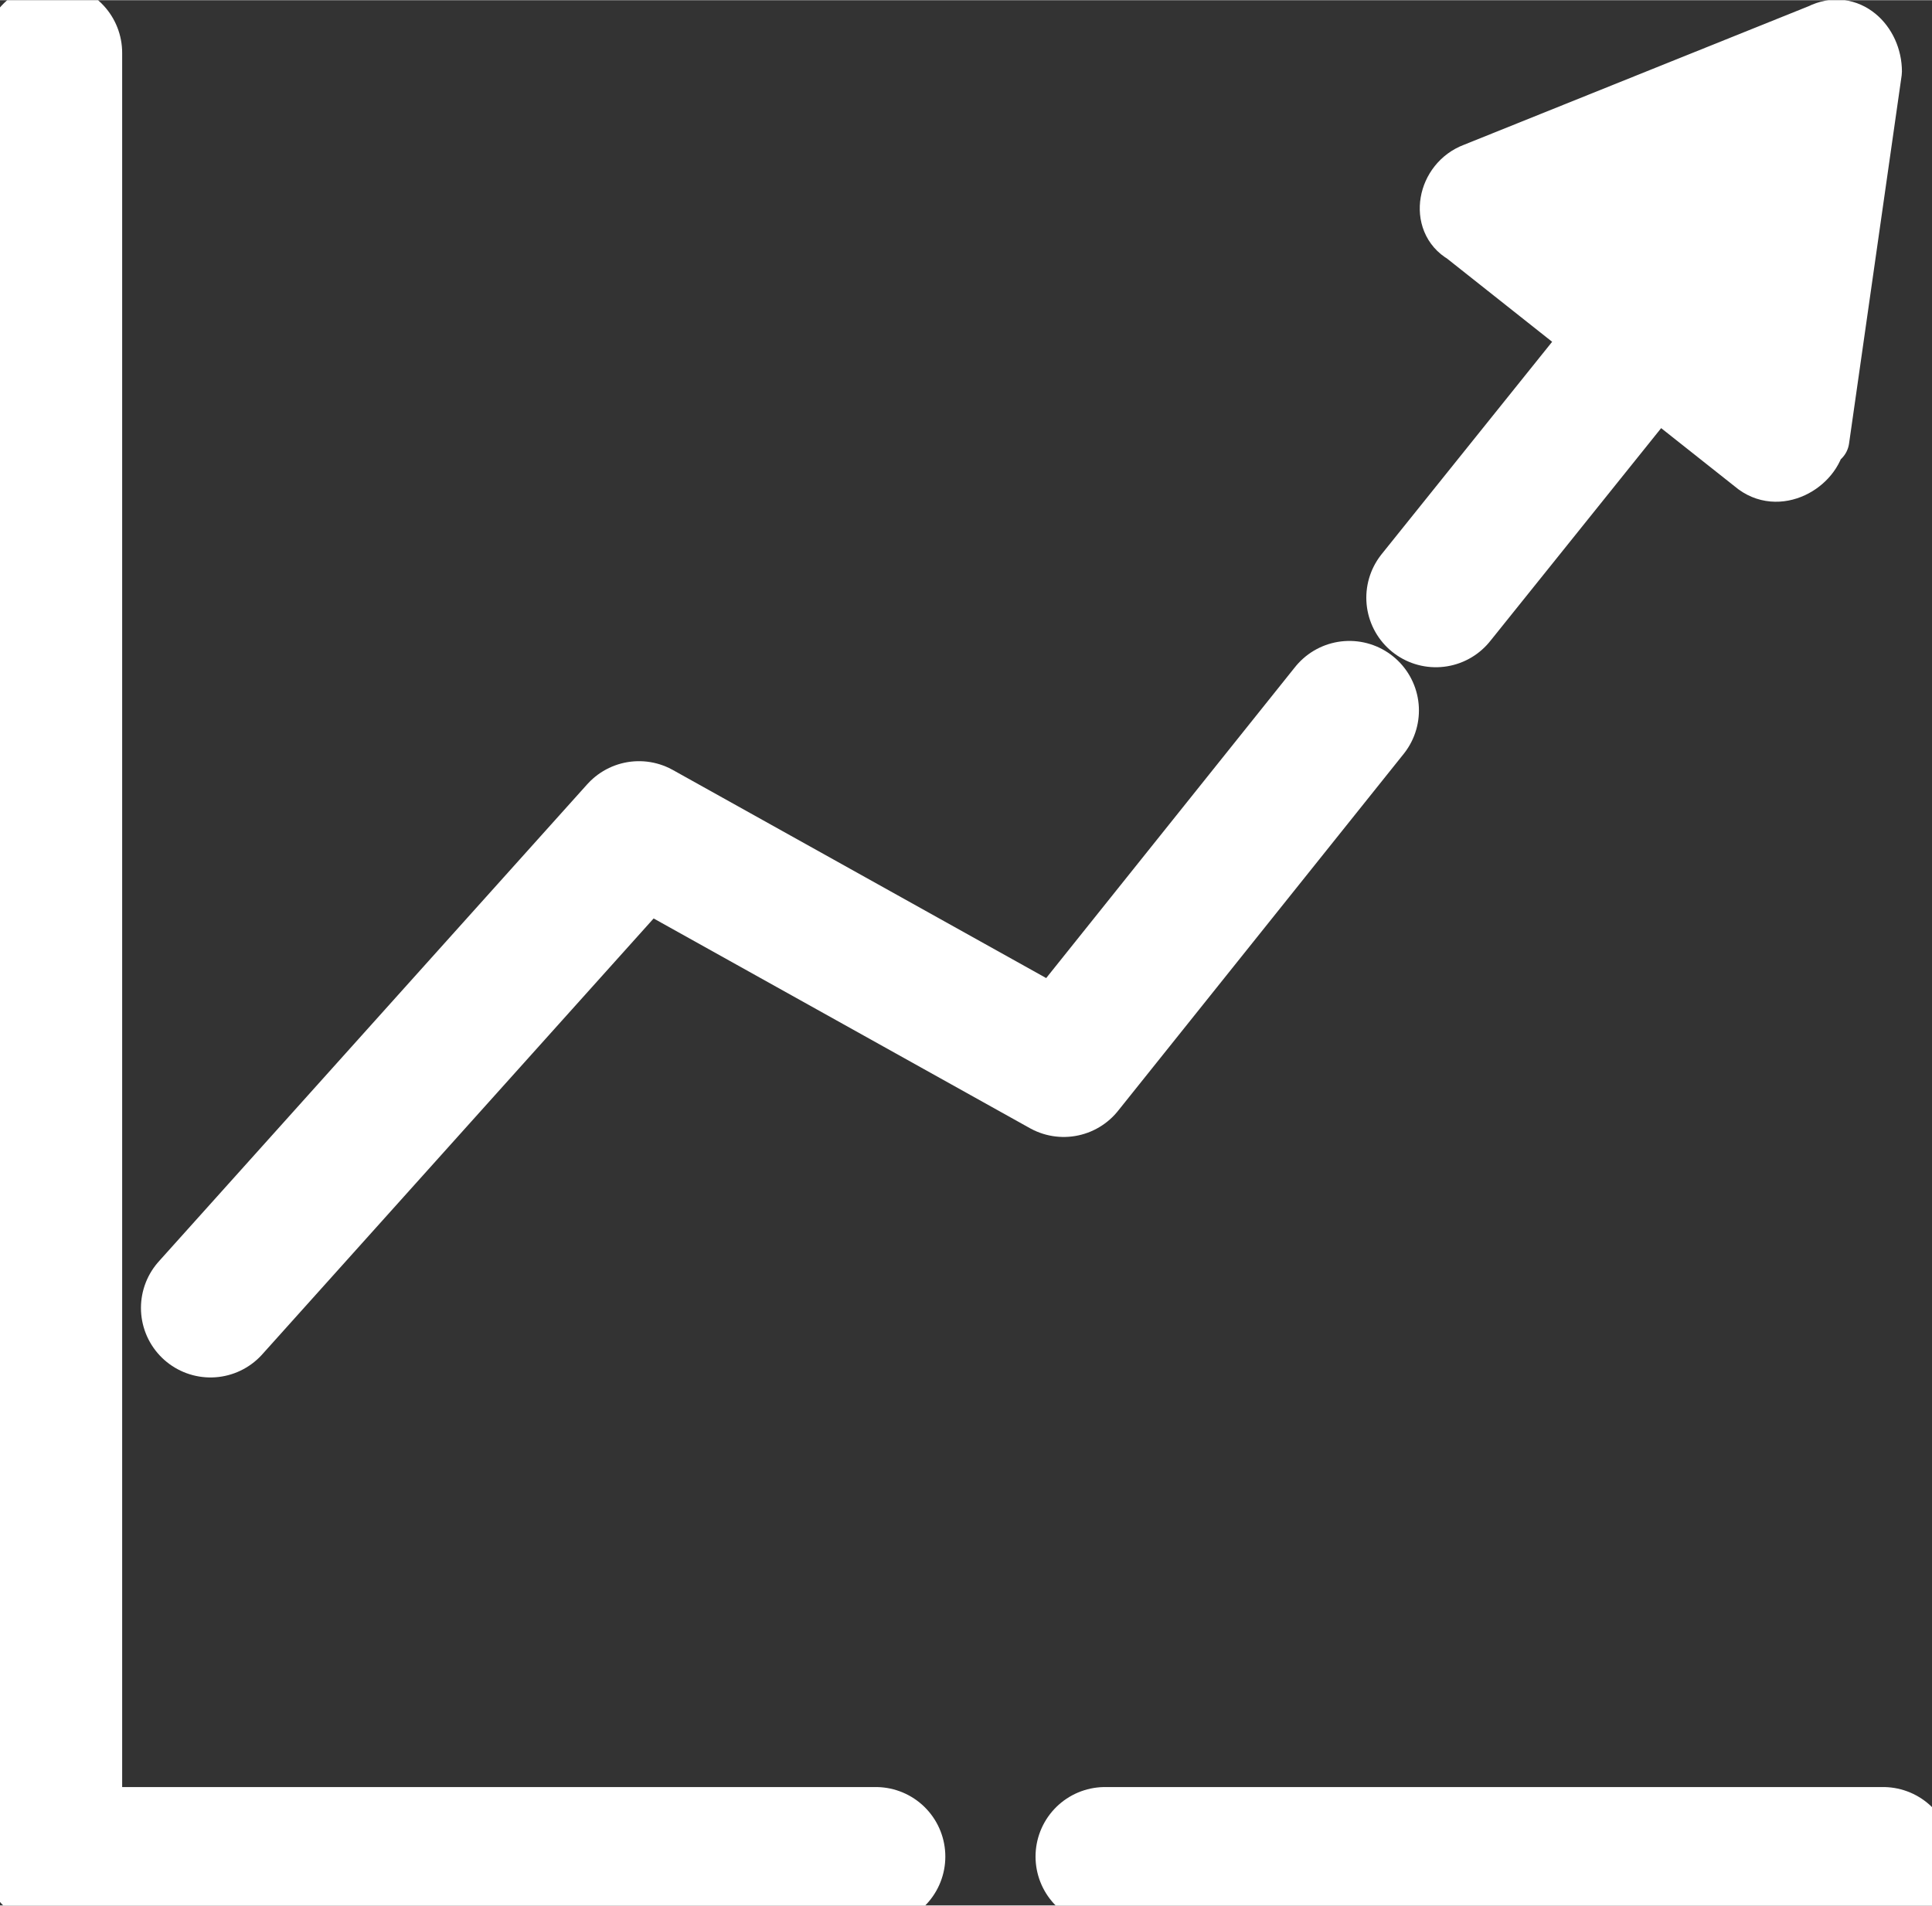 <?xml version="1.0" encoding="UTF-8"?>
<!DOCTYPE svg PUBLIC "-//W3C//DTD SVG 1.1//EN" "http://www.w3.org/Graphics/SVG/1.1/DTD/svg11.dtd">
<!-- Creator: CorelDRAW 2021 (64-Bit) -->
<svg xmlns="http://www.w3.org/2000/svg" xml:space="preserve" width="7.397mm" height="7.298mm" version="1.1" style="shape-rendering:geometricPrecision; text-rendering:geometricPrecision; image-rendering:optimizeQuality; fill-rule:evenodd; clip-rule:evenodd"
viewBox="0 0 5.14 5.07"
 xmlns:xlink="http://www.w3.org/1999/xlink"
 xmlns:xodm="http://www.corel.com/coreldraw/odm/2003">
 <rect x="0" y="0" width="5.14" height="5.07" fill="#333333" stroke="none"/>
 <defs>
  <style type="text/css">
   <![CDATA[
    .str0 {stroke:white;stroke-width:0.37;stroke-linecap:round;stroke-linejoin:round;stroke-miterlimit:22.926}
    .str1 {stroke:white;stroke-width:0.14;stroke-linecap:round;stroke-linejoin:round;stroke-miterlimit:22.926}
    .fil0 {fill:none}
    .fil1 {fill:white;fill-rule:nonzero}
   ]]>
  </style>
   <clipPath id="id0">
    <path d="M-0 0l5.14 0 0 5.07 -5.14 0 0 -5.07z"/>
   </clipPath>
 </defs>
 <g id="Layer_x0020_1">
  <g>
  </g>
  <g style="clip-path:url(#id0)">
   <g>
    <path class="fil0 str0" d="M2.94 4.94l2.07 0m-4.87 -4.8l0 1.05 0 0.62 0 3.13 2.19 0"/>
    <path class="fil0 str0" d="M3.82 1.59l0.61 -0.76m-3.87 2.65l1.14 -1.27 1.13 0.63 0.76 -0.95"/>
    <path class="fil1 str1" d="M4.85 1.17l0.14 -0.98c0,-0.08 -0.07,-0.15 -0.15,-0.11l-0.92 0.37c-0.08,0.03 -0.1,0.14 -0.03,0.18l0.77 0.61c0.07,0.06 0.17,0 0.18,-0.07l0.01 -0z"/>
   </g>
  </g>
  <polygon class="fil0" points="-0,0 5.14,0 5.14,5.07 -0,5.07 "/>
 </g>
</svg>

